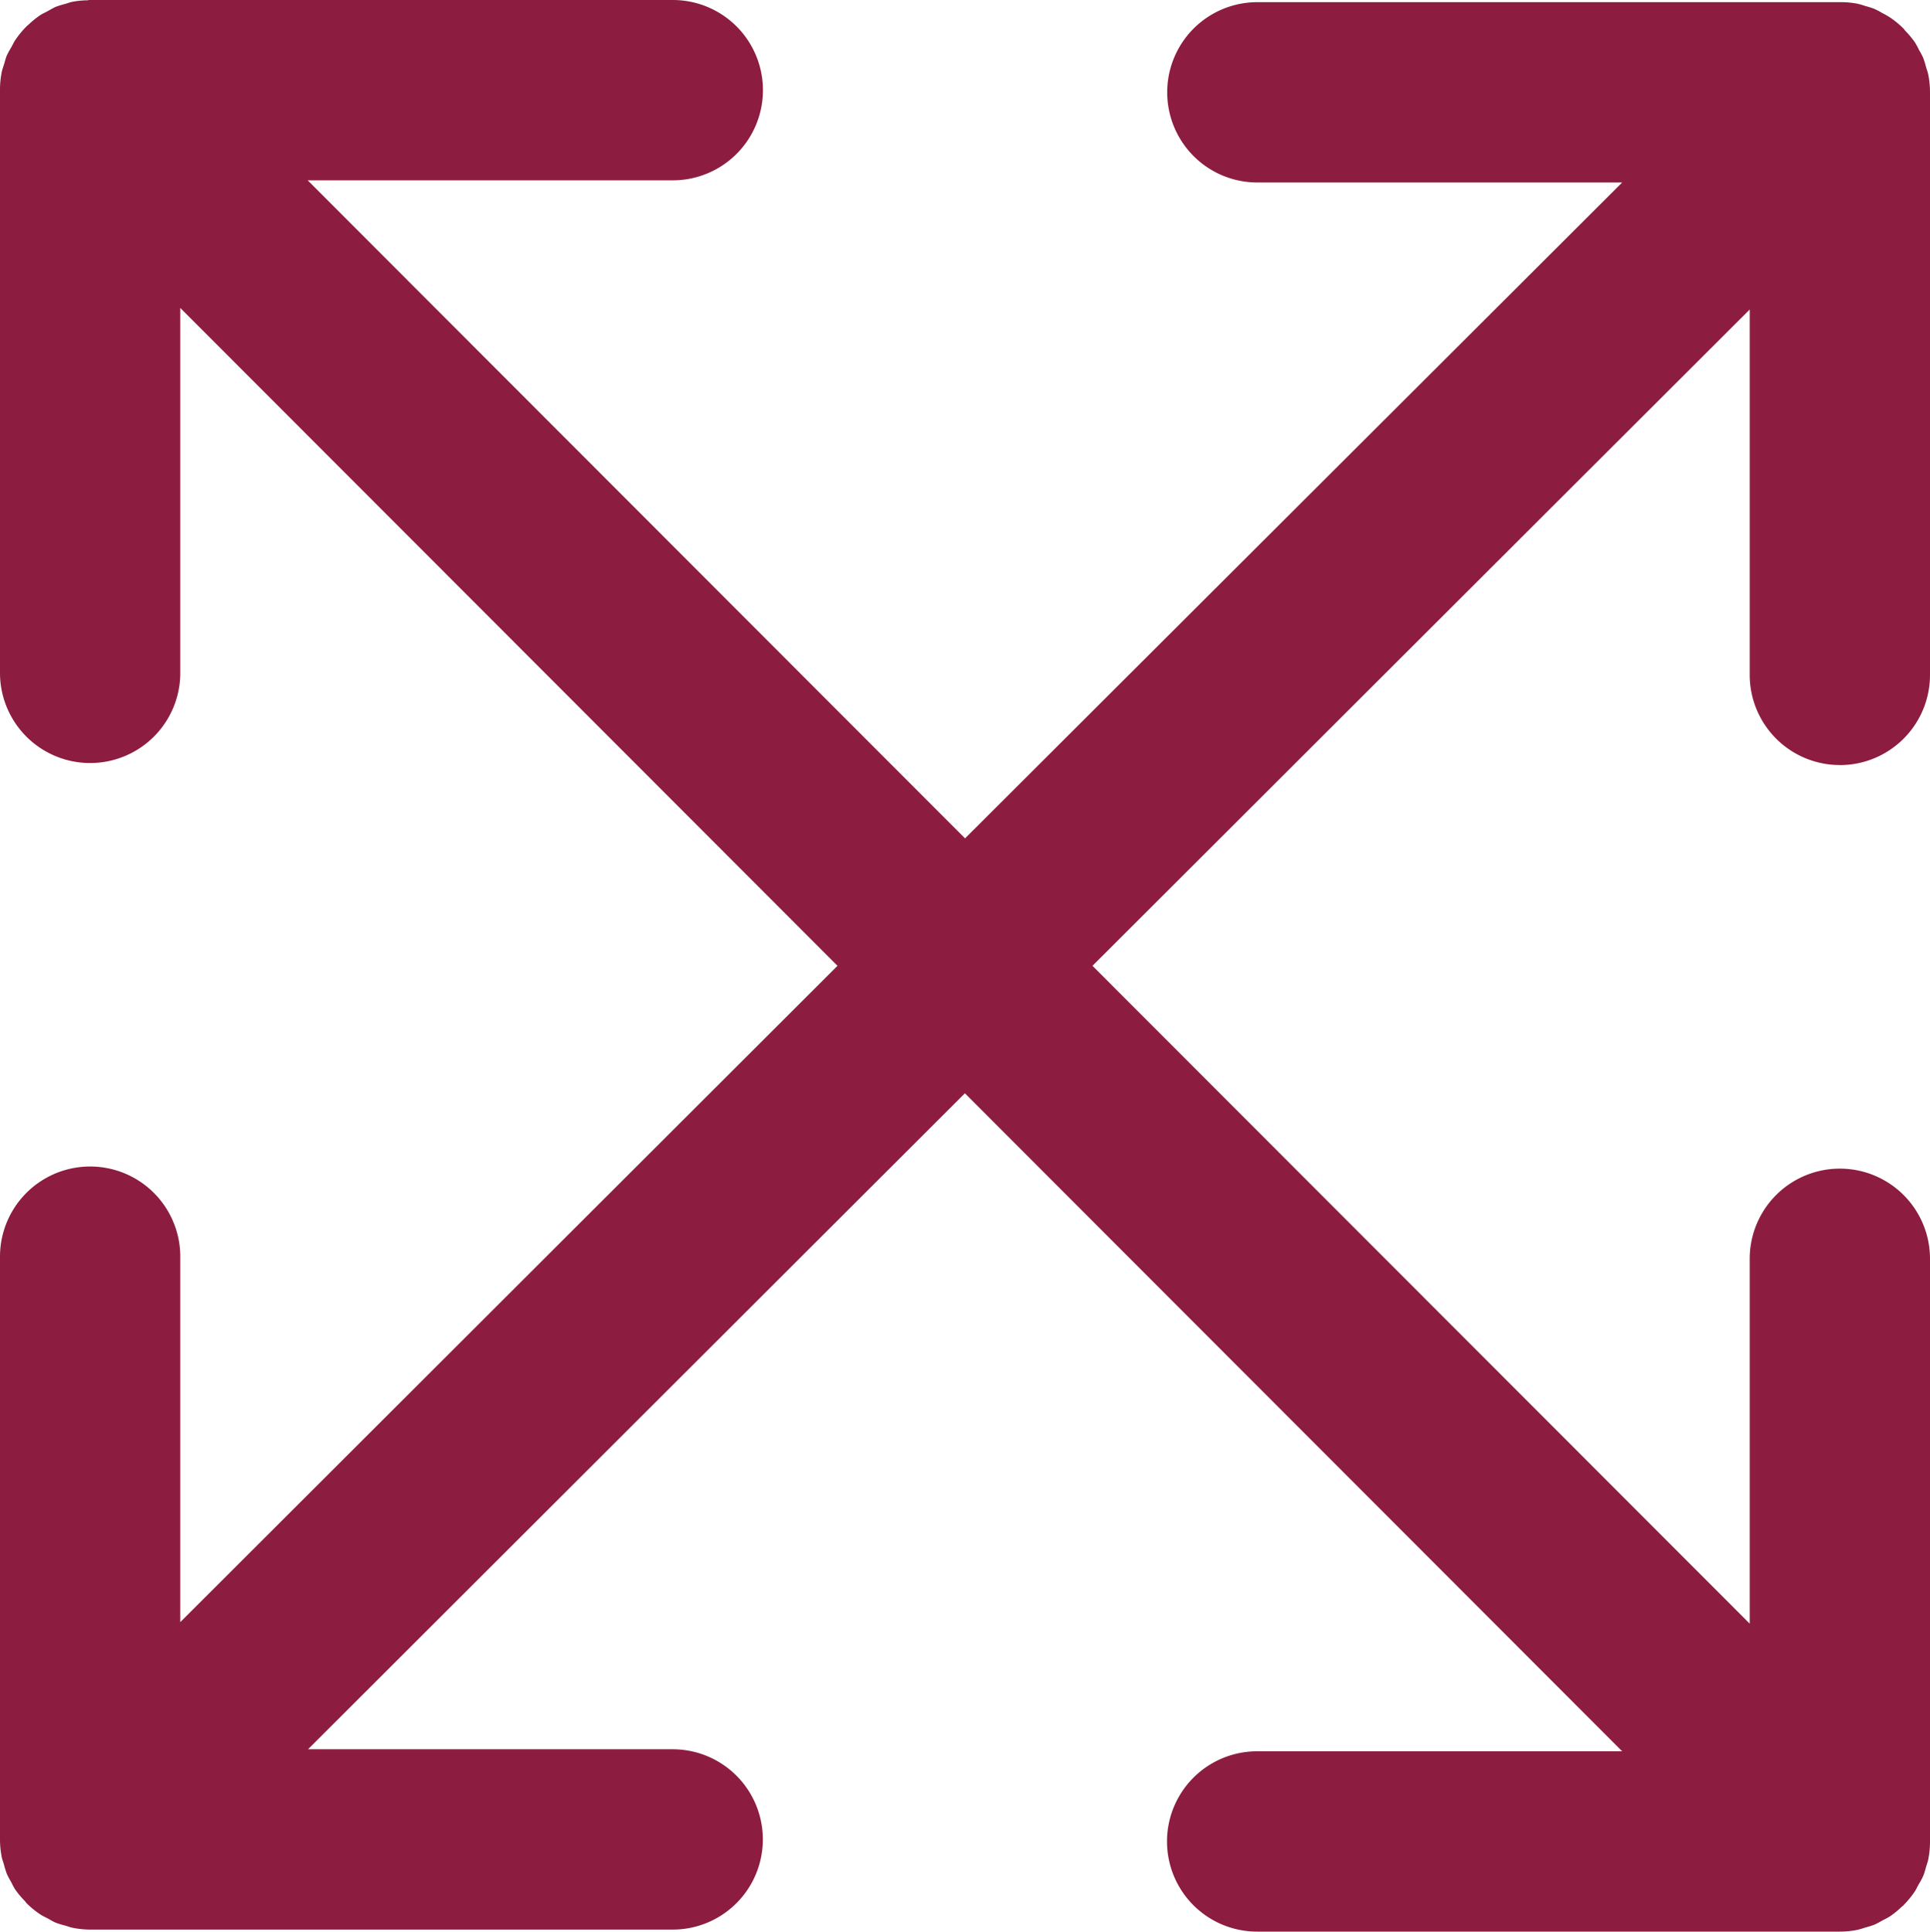 <?xml version="1.0" encoding="UTF-8"?> <svg xmlns="http://www.w3.org/2000/svg" width="39.976" height="40"><defs><clipPath id="a"><path data-name="Прямоугольник 5926" fill="#8c1d40" d="M0 0h39.976v40H0z"></path></clipPath></defs><g data-name="Сгруппировать 51839"><g data-name="Сгруппировать 51622" clip-path="url(#a)"><path data-name="Контур 71503" d="M38.109 15.844a1.868 1.868 0 001.867-1.867V1.9a1.882 1.882 0 00-.036-.355c-.01-.051-.029-.1-.044-.149a1.7 1.7 0 00-.062-.2 1.773 1.773 0 00-.085-.161 1.556 1.556 0 00-.087-.16 2.009 2.009 0 00-.2-.24c-.013-.014-.022-.03-.035-.044a1.877 1.877 0 00-.283-.232 1.734 1.734 0 00-.157-.089 1.7 1.7 0 00-.163-.086 1.729 1.729 0 00-.19-.06 1.547 1.547 0 00-.159-.047 1.808 1.808 0 00-.325-.032H26.043a1.867 1.867 0 100 3.734H33.6L19.989 17.361 6.373 3.734h7.563a1.867 1.867 0 100-3.734H1.867c-.017 0-.032 0-.049.006A1.809 1.809 0 001.5.037c-.055.011-.106.032-.16.047a1.933 1.933 0 00-.19.059C1.1.167 1.042.2.987.231S.881.282.831.315a2.037 2.037 0 00-.246.2C.573.527.559.535.548.546L.539.557a1.867 1.867 0 00-.224.275C.285.877.264.924.239.971a1.9 1.9 0 00-.1.183c-.023.057-.037.118-.055.176s-.039.113-.05.172A1.878 1.878 0 000 1.84v12.094a1.867 1.867 0 103.734 0V6.377L17.347 20 3.734 33.591v-7.568a1.867 1.867 0 10-3.734 0v12.078a1.9 1.9 0 00.036.356c.01.051.03.1.044.148a2.062 2.062 0 00.062.2 1.658 1.658 0 00.085.161c.029.054.053.109.087.161a1.854 1.854 0 00.2.239c.013.014.021.03.035.044a1.823 1.823 0 00.283.232c.05.034.105.058.158.086s.106.063.164.087a1.844 1.844 0 00.2.061c.051.015.1.035.152.045a1.865 1.865 0 00.366.037h12.062a1.867 1.867 0 100-3.734H6.38L19.986 22.64 33.6 36.266h-7.561a1.867 1.867 0 100 3.734h12.07a1.865 1.865 0 00.366-.037 1.6 1.6 0 00.158-.047 1.952 1.952 0 00.19-.059 1.737 1.737 0 00.17-.09 1.714 1.714 0 00.152-.082 1.828 1.828 0 00.246-.2l.037-.03.008-.011a1.91 1.91 0 00.224-.274c.03-.045.05-.093.076-.139a1.722 1.722 0 00.1-.184 1.661 1.661 0 00.055-.175c.017-.058.039-.113.05-.173a1.878 1.878 0 00.035-.338V26.067a1.867 1.867 0 10-3.734 0v7.556L22.628 20 36.242 6.409v7.567a1.868 1.868 0 001.867 1.867" fill="#8c1d40"></path></g></g></svg> 